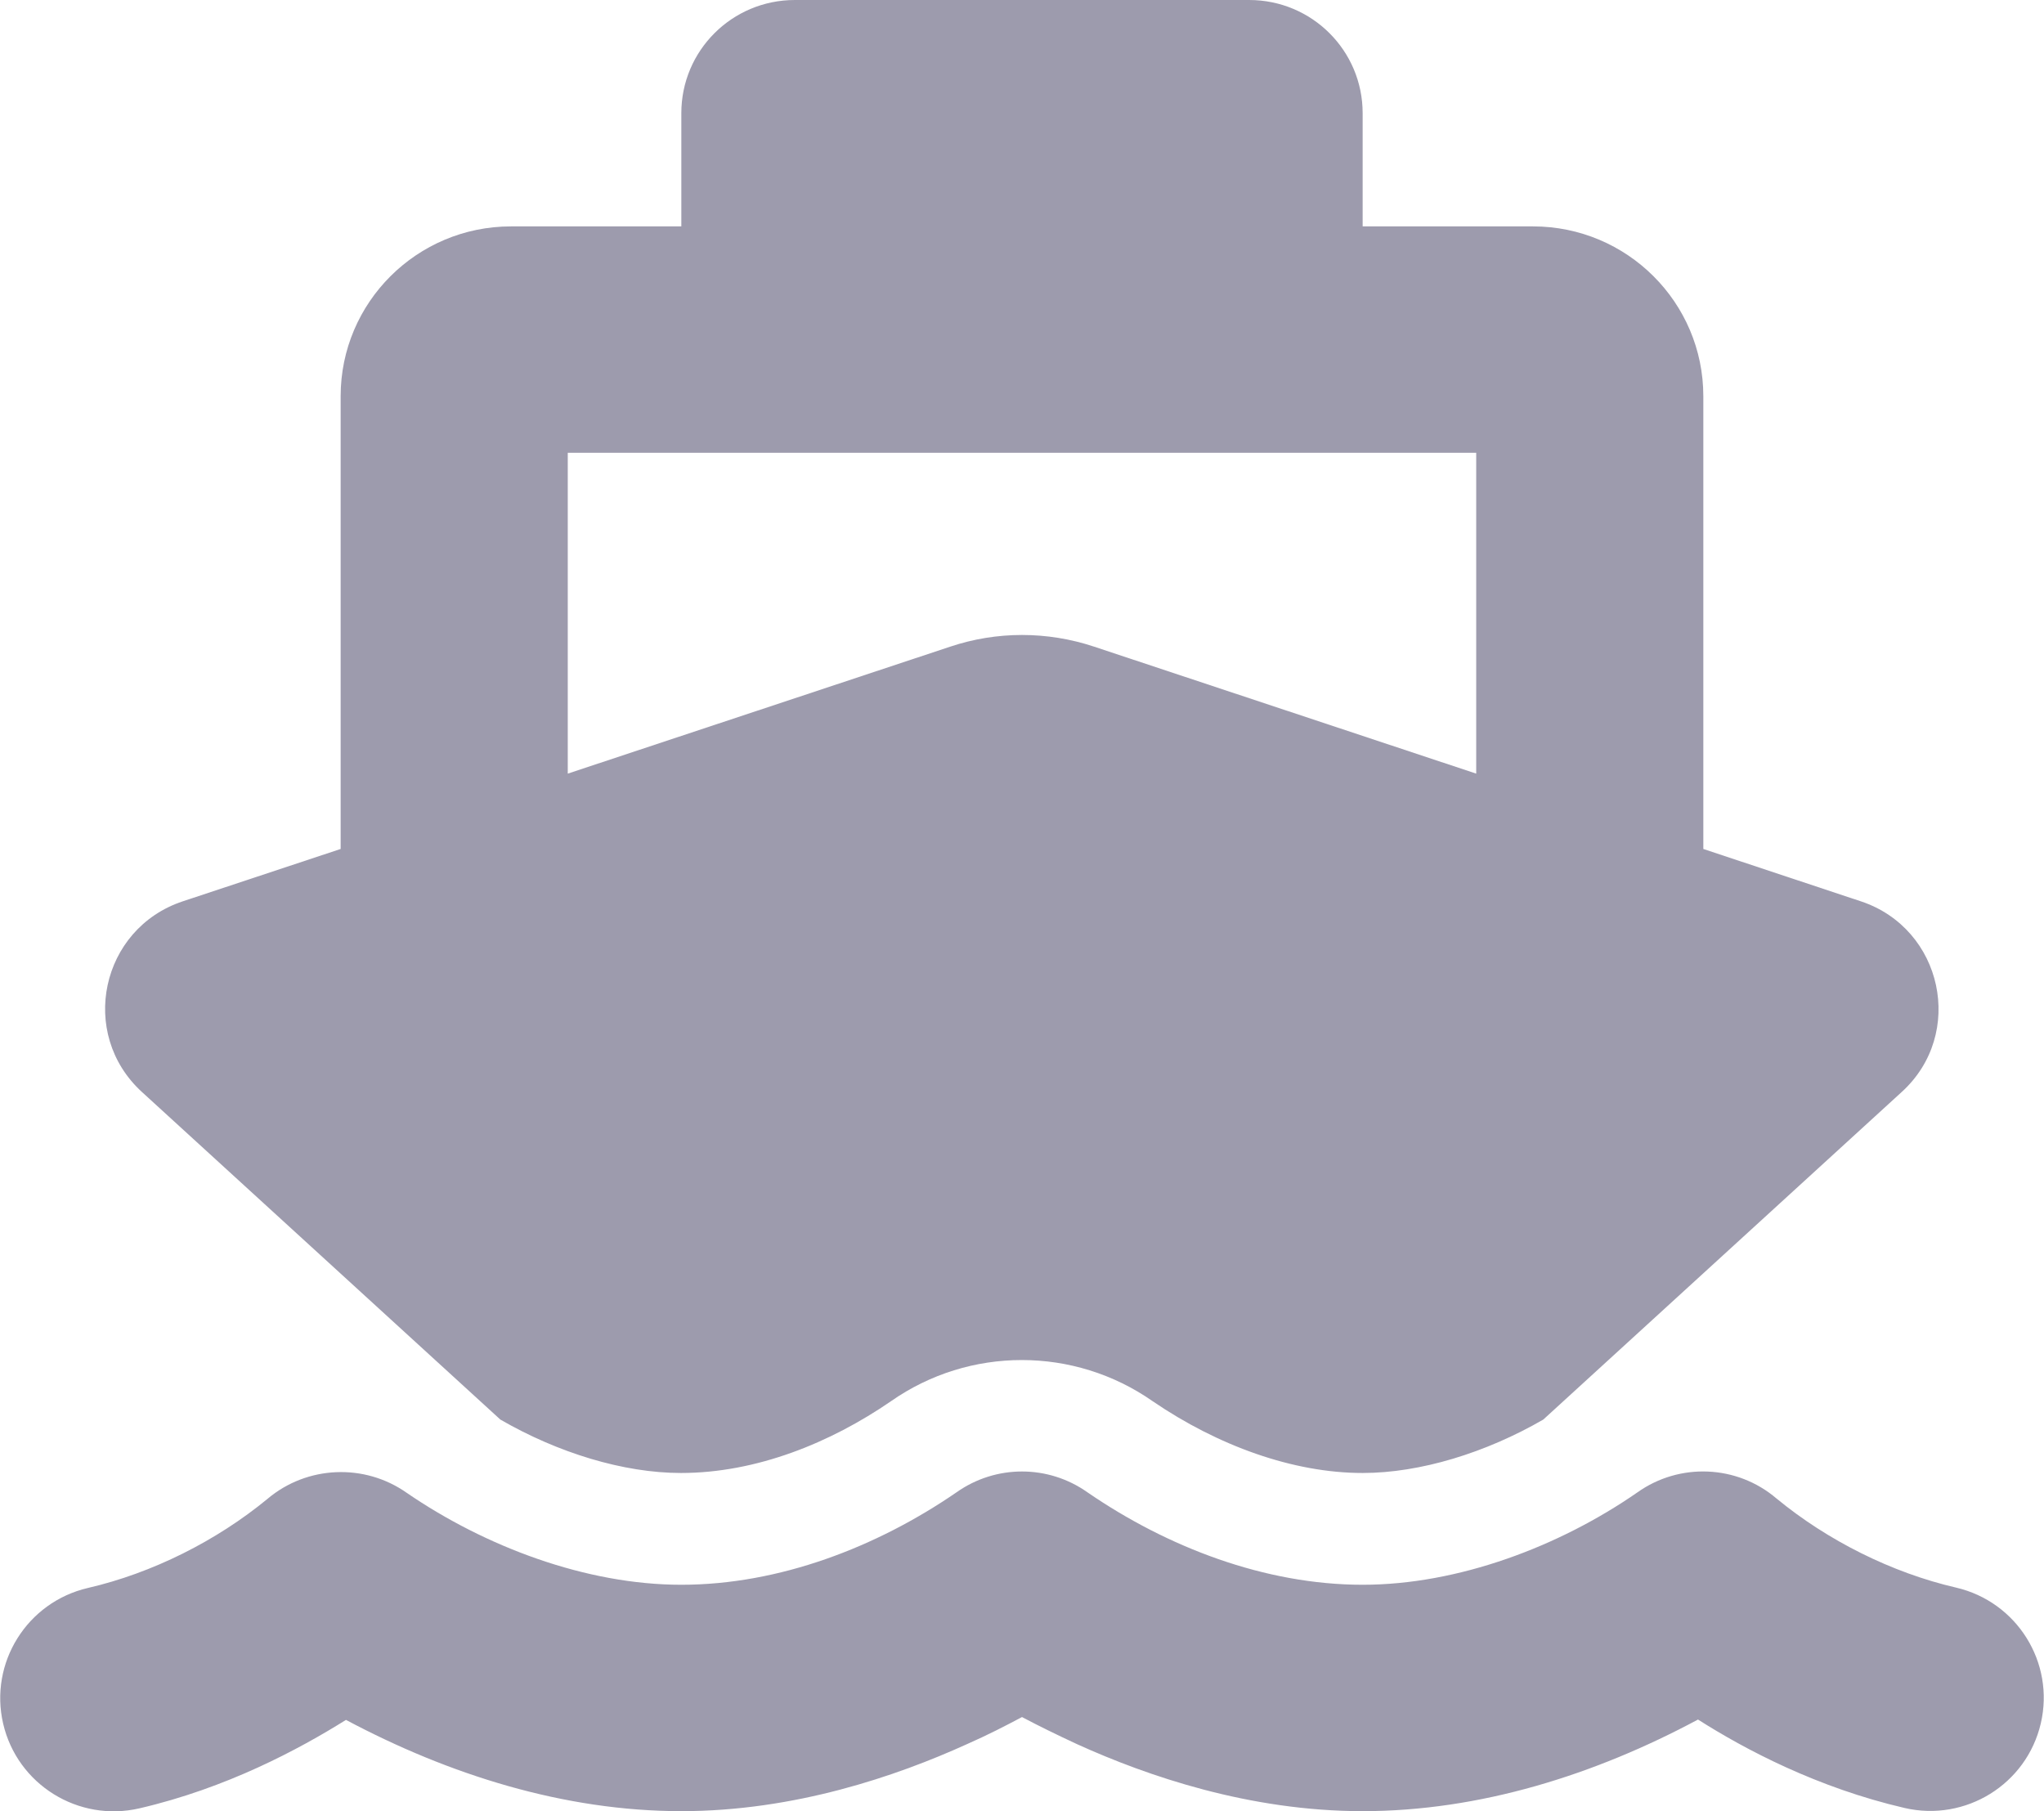 <svg width="79" height="70" viewBox="0 0 79 70" fill="none" xmlns="http://www.w3.org/2000/svg">
<g clip-path="url(#clip0_140_200)">
<path d="M26.333 4.375C26.333 1.955 28.294 0 30.722 0H48.278C50.705 0 52.666 1.955 52.666 4.375V8.75H59.25C62.884 8.75 65.833 11.69 65.833 15.312V32.812L71.923 34.836C75.091 35.889 75.969 39.963 73.5 42.205L59.648 54.865C57.426 56.15 54.888 56.93 52.666 56.93C49.978 56.93 47.071 55.877 44.547 54.154C41.516 52.035 37.47 52.035 34.439 54.154C32.094 55.768 29.227 56.93 26.319 56.93C24.098 56.93 21.56 56.15 19.338 54.865L5.486 42.205C3.017 39.949 3.895 35.889 7.063 34.836L13.166 32.812V15.312C13.166 11.69 16.115 8.75 19.75 8.75H26.333V4.375ZM21.944 29.9L36.729 24.992C38.526 24.391 40.474 24.391 42.284 24.992L57.055 29.9V17.5H21.944V29.9ZM42.037 57.682C45.123 59.801 48.895 61.25 52.666 61.25C56.356 61.25 60.265 59.773 63.282 57.682C64.914 56.52 67.136 56.615 68.659 57.914C70.633 59.541 73.116 60.785 75.598 61.359C77.957 61.906 79.425 64.258 78.876 66.609C78.328 68.961 75.969 70.424 73.61 69.877C70.249 69.098 67.452 67.621 65.627 66.459C61.65 68.592 57.193 70 52.666 70C48.291 70 44.355 68.647 41.639 67.416C40.844 67.047 40.117 66.691 39.5 66.363C38.883 66.691 38.169 67.061 37.36 67.416C34.645 68.647 30.708 70 26.333 70C21.807 70 17.35 68.592 13.372 66.473C11.534 67.621 8.75 69.111 5.39 69.891C3.031 70.438 0.672 68.975 0.123 66.623C-0.425 64.272 1.042 61.92 3.401 61.373C5.884 60.799 8.366 59.555 10.341 57.928C11.864 56.643 14.085 56.547 15.717 57.695C18.749 59.773 22.644 61.25 26.333 61.25C30.105 61.25 33.877 59.801 36.962 57.682C38.485 56.602 40.515 56.602 42.037 57.682Z" fill="#9D9BAD"/>
</g>
<defs>
<clipPath id="clip0_140_200">
<rect width="79" height="70" fill="white"/>
</clipPath>
</defs>
</svg>
